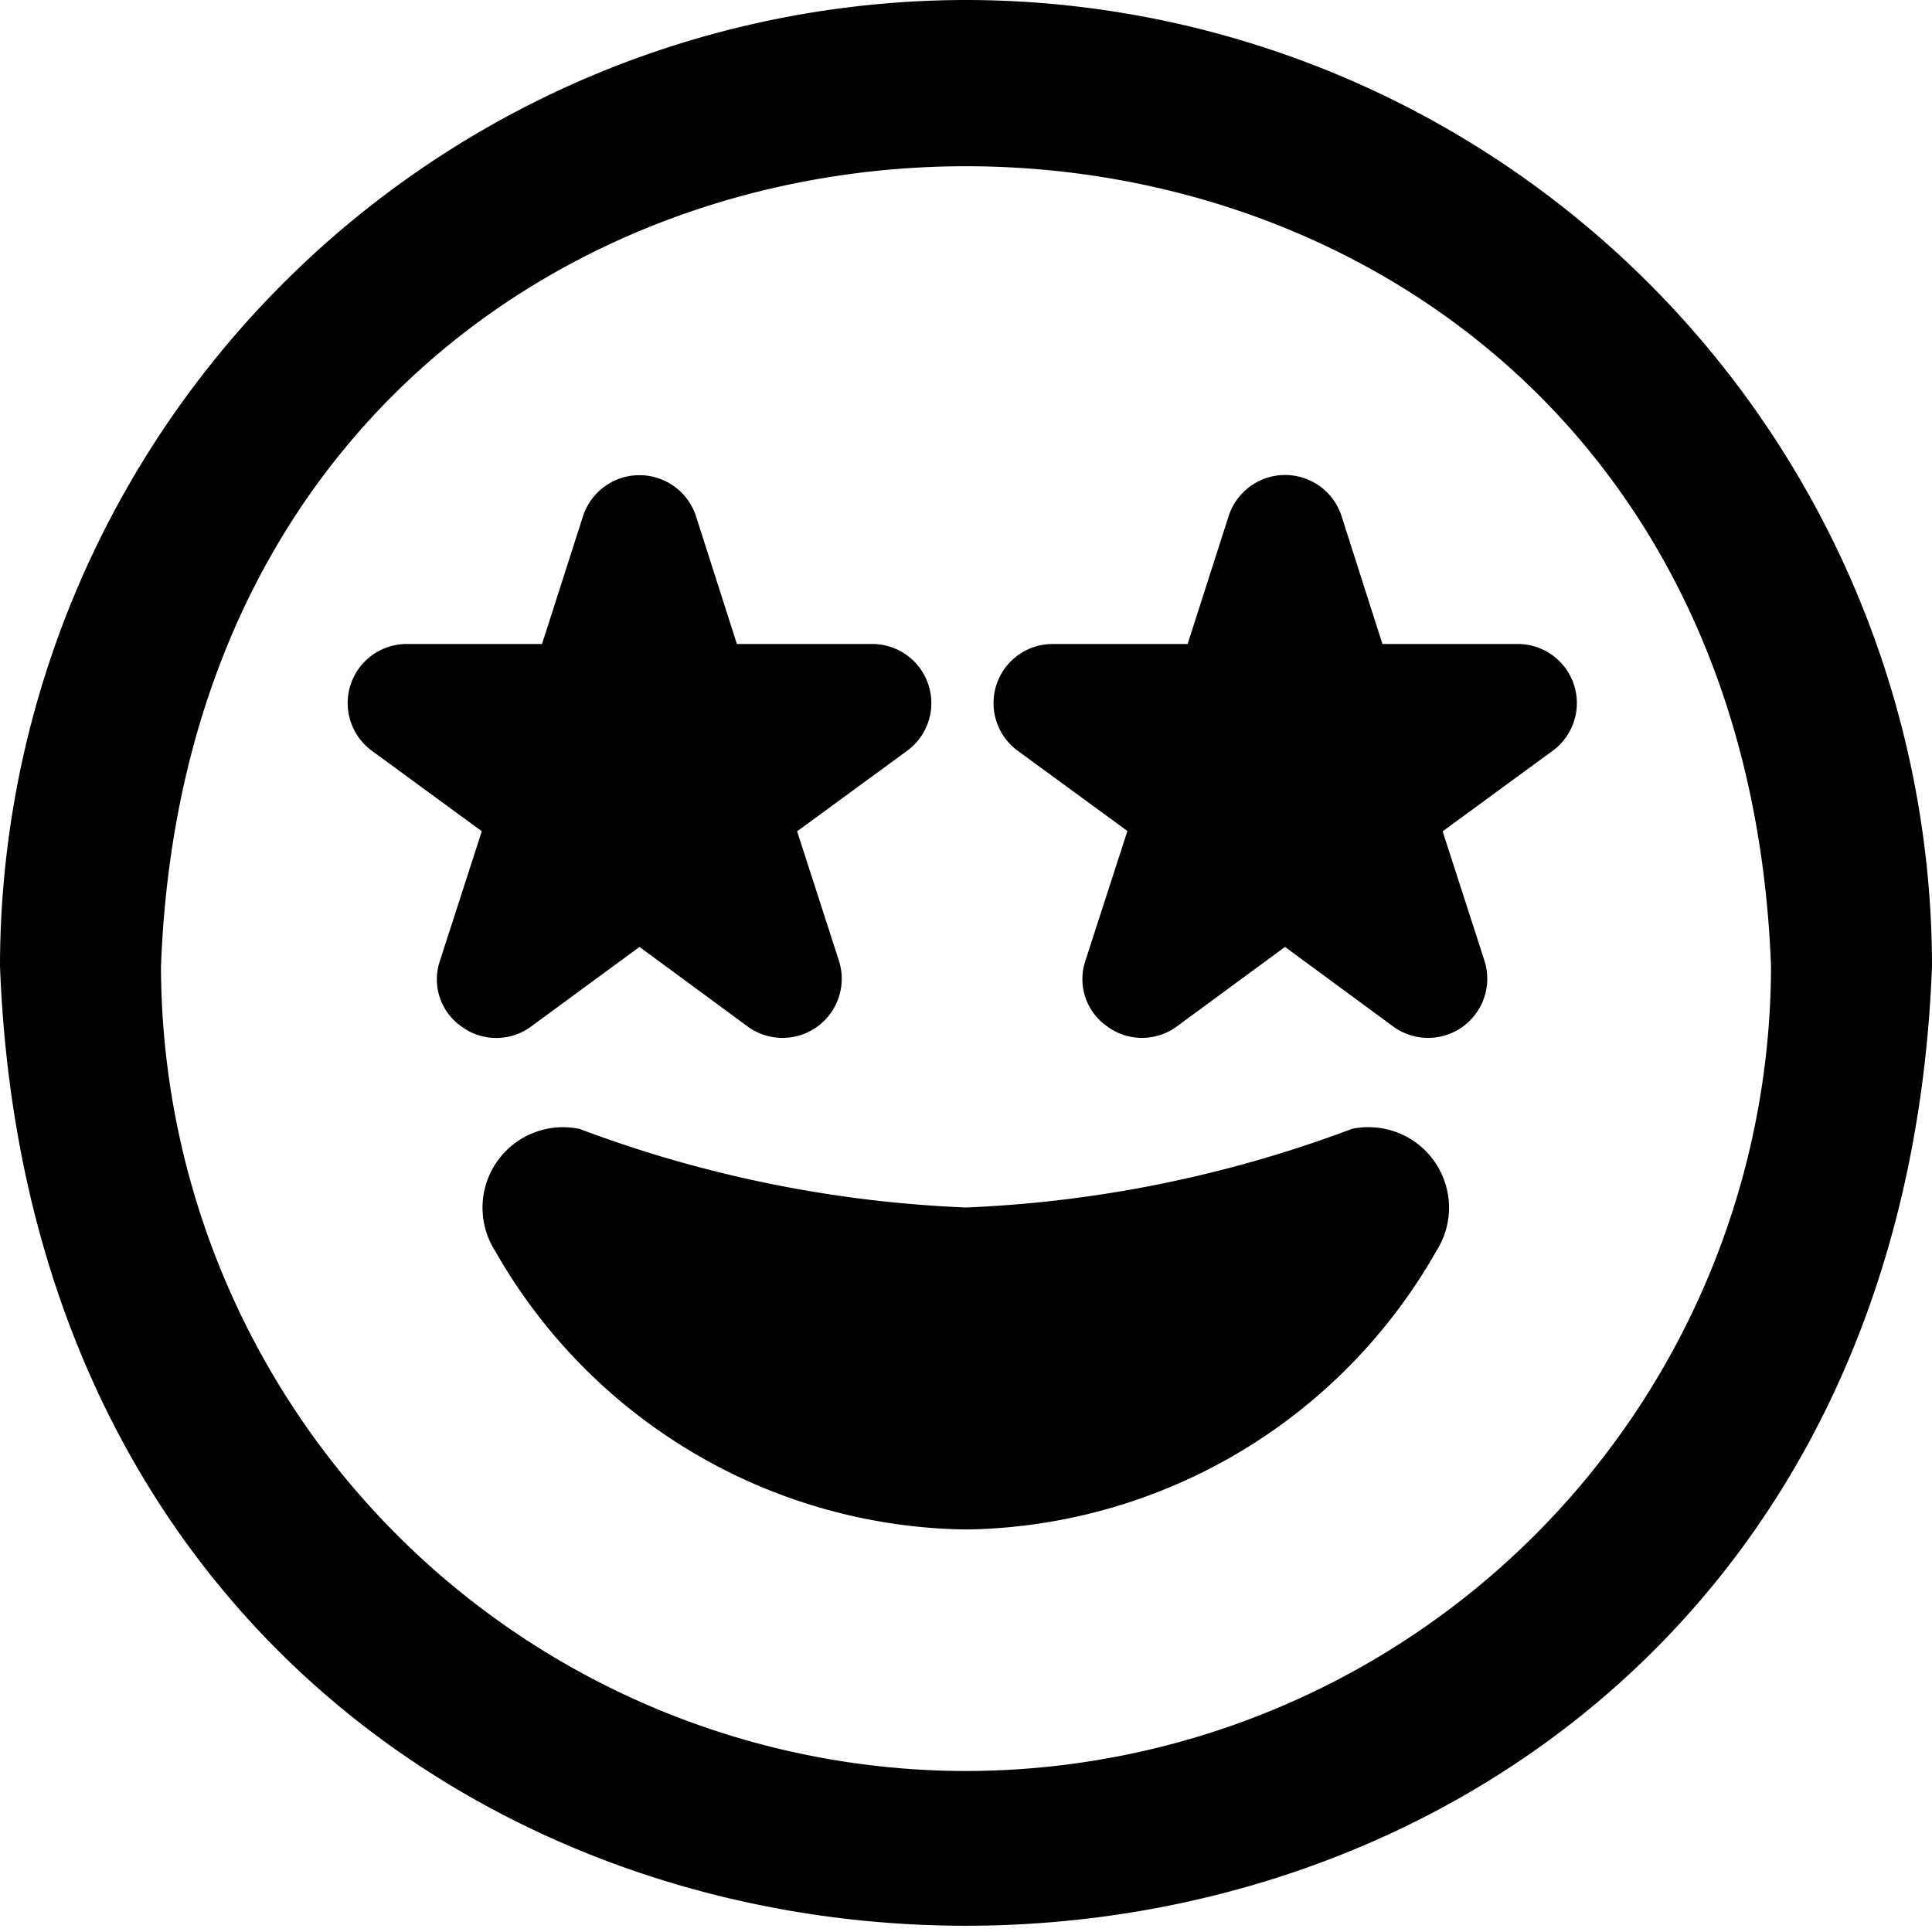 <?xml version="1.0" encoding="UTF-8"?>
<svg xmlns="http://www.w3.org/2000/svg" id="Layer_1" data-name="Layer 1" viewBox="0 0 24 24" width="512" height="512"><path d="M12,0A12.013,12.013,0,0,0,0,12c.6,15.9,23.4,15.893,24,0A12.013,12.013,0,0,0,12,0Zm0,22A10.011,10.011,0,0,1,2,12C2.5-1.248,21.5-1.245,22,12A10.011,10.011,0,0,1,12,22Zm5.842-6.458A6.827,6.827,0,0,1,12,19a6.836,6.836,0,0,1-5.848-3.458A1,1,0,0,1,7.2,14.024,15.4,15.4,0,0,0,12,15a15.4,15.4,0,0,0,4.792-.976A1,1,0,0,1,17.842,15.542ZM5.736,12.754a.715.715,0,0,1-.27-.822l.519-1.606-1.366-1A.734.734,0,0,1,5.052,8H6.733l.511-1.593a.738.738,0,0,1,1.4,0L9.154,8h1.681a.734.734,0,0,1,.433,1.327l-1.366,1,.519,1.606a.735.735,0,0,1-1.134.818l-1.343-.988L6.6,12.75A.728.728,0,0,1,5.736,12.754ZM19.287,9.327l-1.366,1,.519,1.606a.735.735,0,0,1-1.134.818l-1.343-.988-1.344.988a.728.728,0,0,1-.864,0,.715.715,0,0,1-.27-.822l.52-1.606-1.367-1A.734.734,0,0,1,13.071,8h1.682l.511-1.593a.737.737,0,0,1,1.4,0L17.173,8h1.681a.734.734,0,0,1,.433,1.327Z"/></svg>

